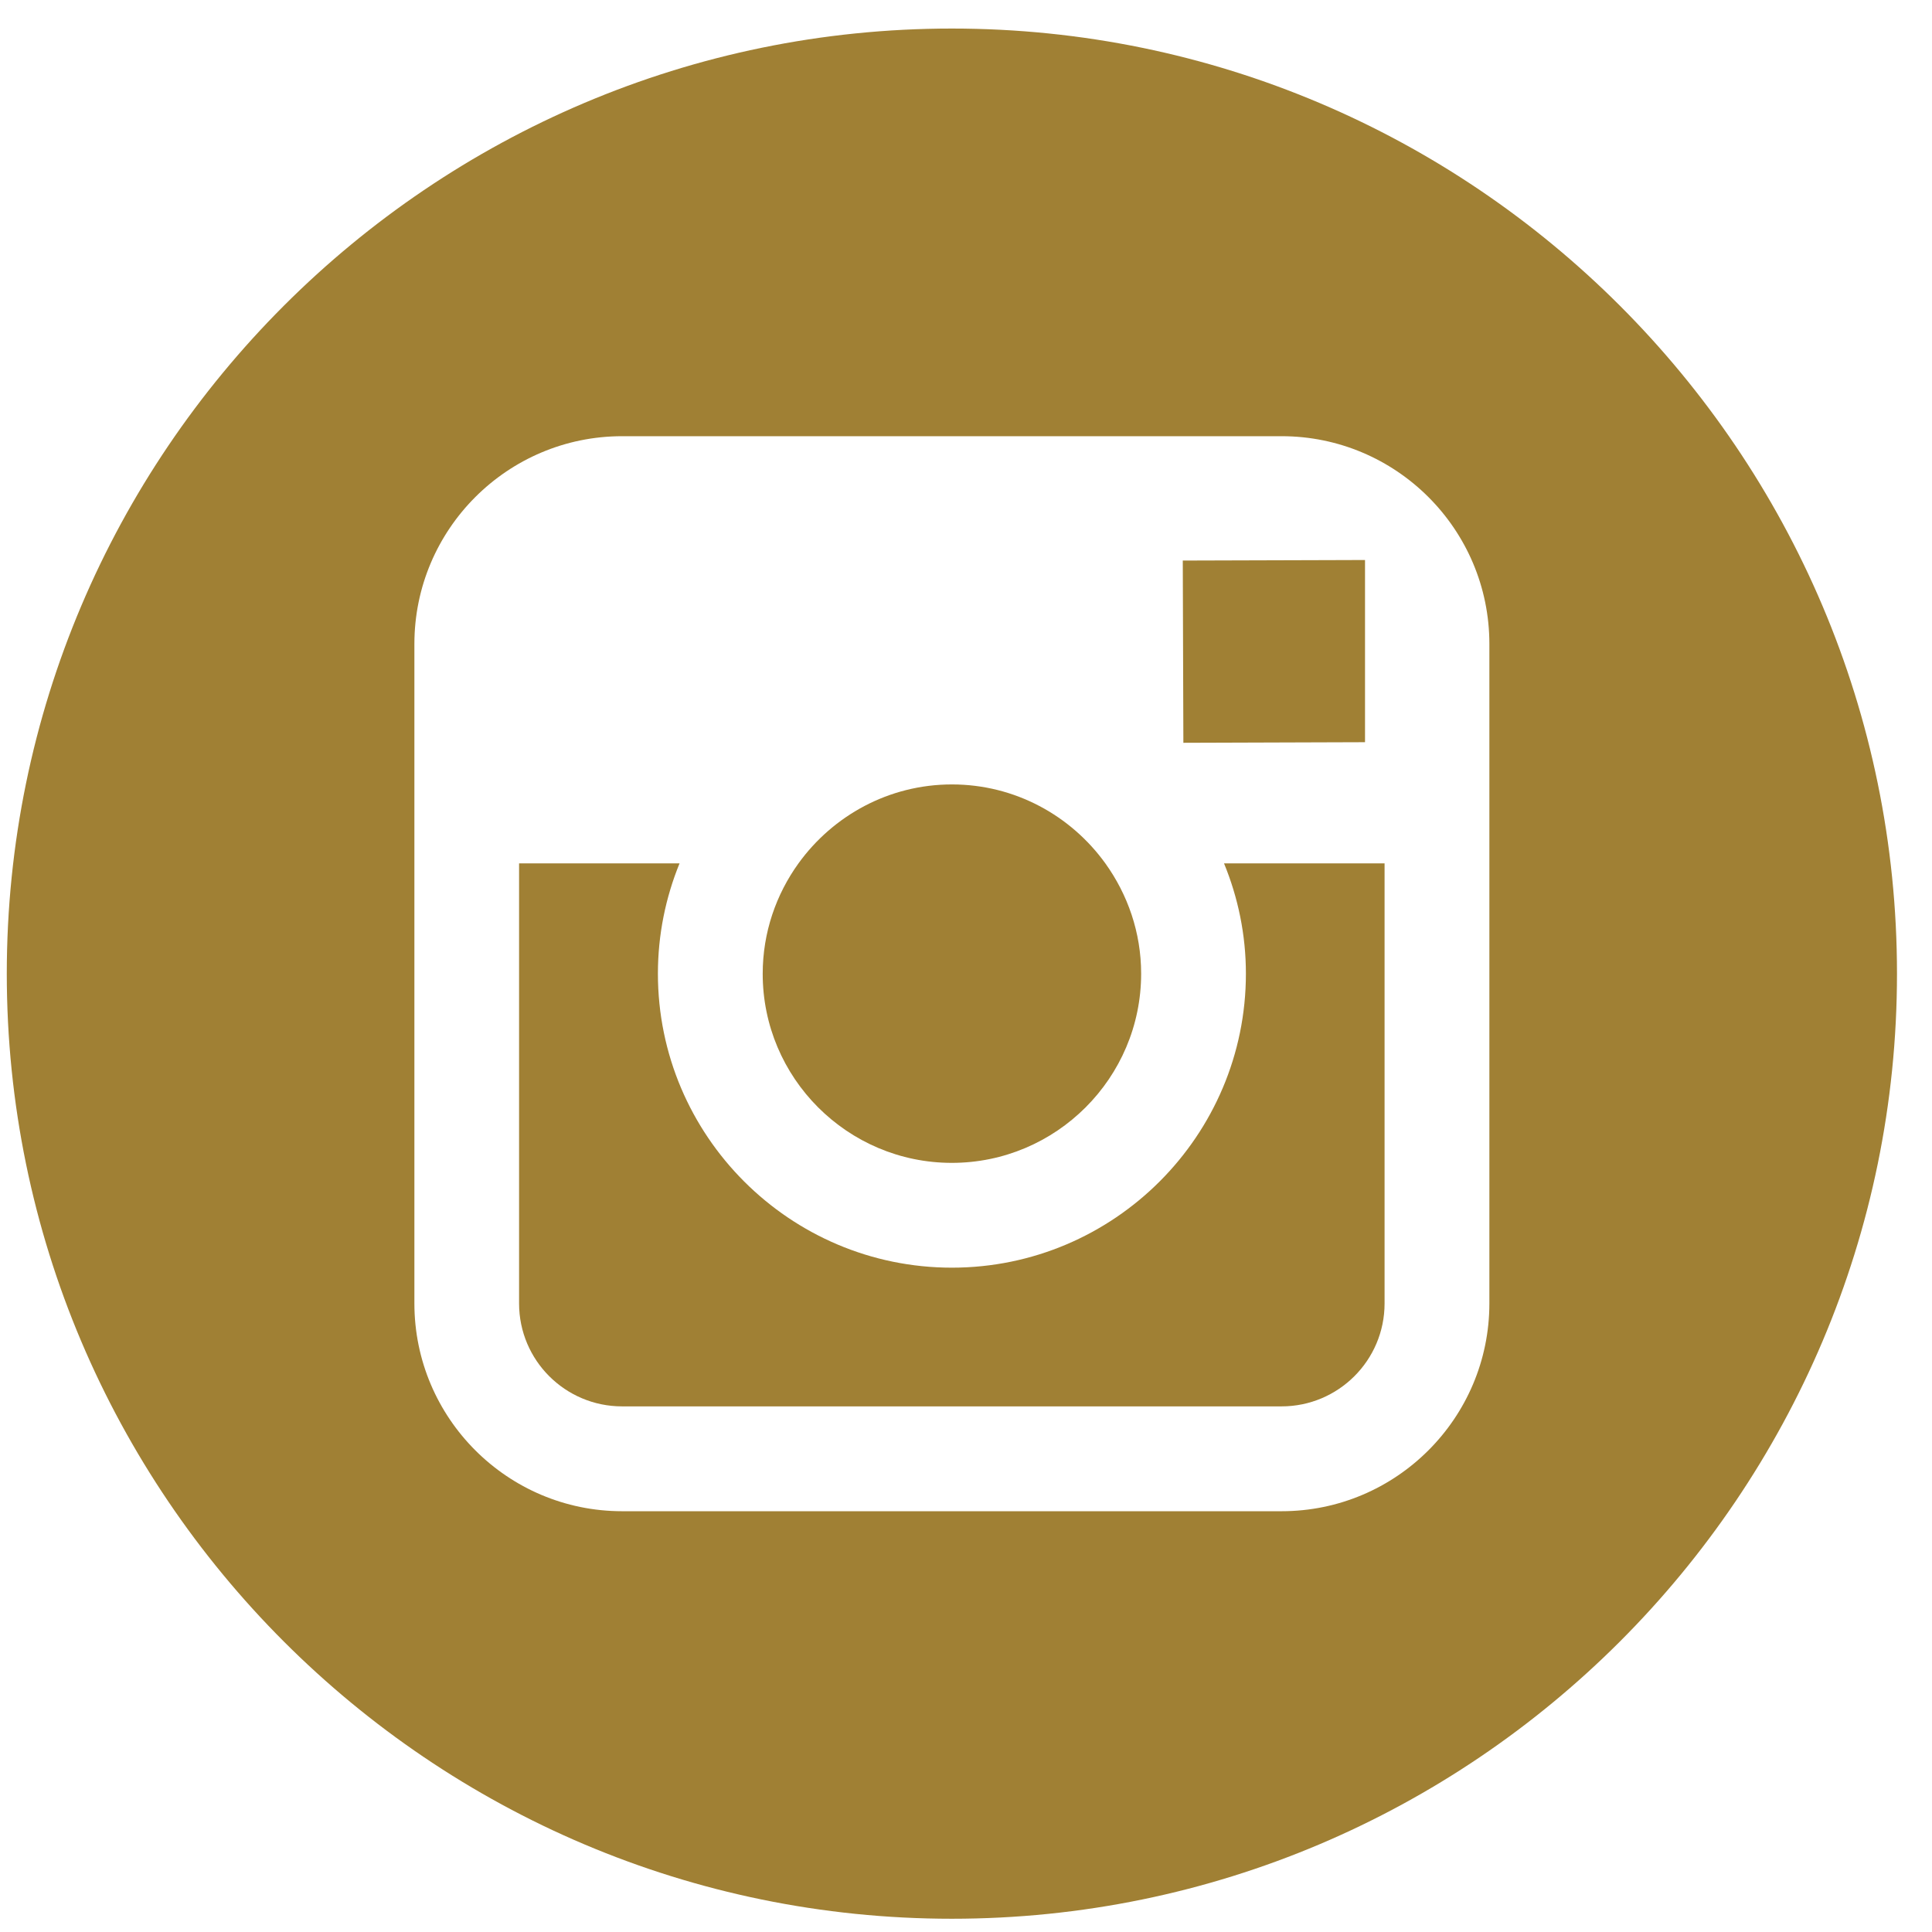 <?xml version="1.0" encoding="UTF-8"?>
<svg width="49px" height="49px" viewBox="0 0 49 49" version="1.1" xmlns="http://www.w3.org/2000/svg" xmlns:xlink="http://www.w3.org/1999/xlink">
    <!-- Generator: Sketch 45.1 (43504) - http://www.bohemiancoding.com/sketch -->
    <title>instagram_tank_you</title>
    <desc>Created with Sketch.</desc>
    <defs></defs>
    <g id="Page-1" stroke="none" stroke-width="1" fill="none" fill-rule="evenodd">
        <g id="30_THanks_Desktop" transform="translate(-936, -1465)" fill="#A08034">
            <g id="Social-icons" transform="translate(781, 1464)">
                <g id="instagram_tank_you" transform="translate(155.172, 1.724)">
                    <path d="M23.969,28.769 C26.614,28.769 28.77,26.616 28.77,23.97 C28.77,22.925 28.428,21.961 27.862,21.173 C26.99,19.964 25.573,19.171 23.972,19.171 C22.37,19.171 20.954,19.963 20.08,21.172 C19.512,21.96 19.173,22.924 19.172,23.969 C19.169,26.615 21.323,28.769 23.969,28.769 Z" id="Shape"></path>
                    <polygon id="Shape" points="34.448 18.1 34.448 14.077 34.448 13.479 33.846 13.481 29.826 13.493 29.841 18.115"></polygon>
                    <path d="M23.97,0 C10.753,0 0,10.753 0,23.97 C0,37.186 10.753,47.94 23.97,47.94 C37.186,47.94 47.94,37.186 47.94,23.97 C47.94,10.753 37.188,0 23.97,0 Z M37.602,21.173 L37.602,32.334 C37.602,35.241 35.238,37.604 32.333,37.604 L15.607,37.604 C12.7,37.604 10.338,35.241 10.338,32.334 L10.338,21.173 L10.338,15.608 C10.338,12.701 12.7,10.339 15.607,10.339 L32.332,10.339 C35.238,10.339 37.602,12.701 37.602,15.608 L37.602,21.173 Z" id="Shape"></path>
                    <path d="M31.427,23.97 C31.427,28.08 28.082,31.427 23.97,31.427 C19.858,31.427 16.514,28.08 16.514,23.97 C16.514,22.981 16.711,22.036 17.063,21.173 L12.993,21.173 L12.993,32.334 C12.993,33.777 14.164,34.945 15.606,34.945 L32.331,34.945 C33.771,34.945 34.944,33.777 34.944,32.334 L34.944,21.173 L30.872,21.173 C31.227,22.036 31.427,22.981 31.427,23.97 Z" id="Shape"></path>
                </g>
            </g>
        </g>
    </g>
</svg>